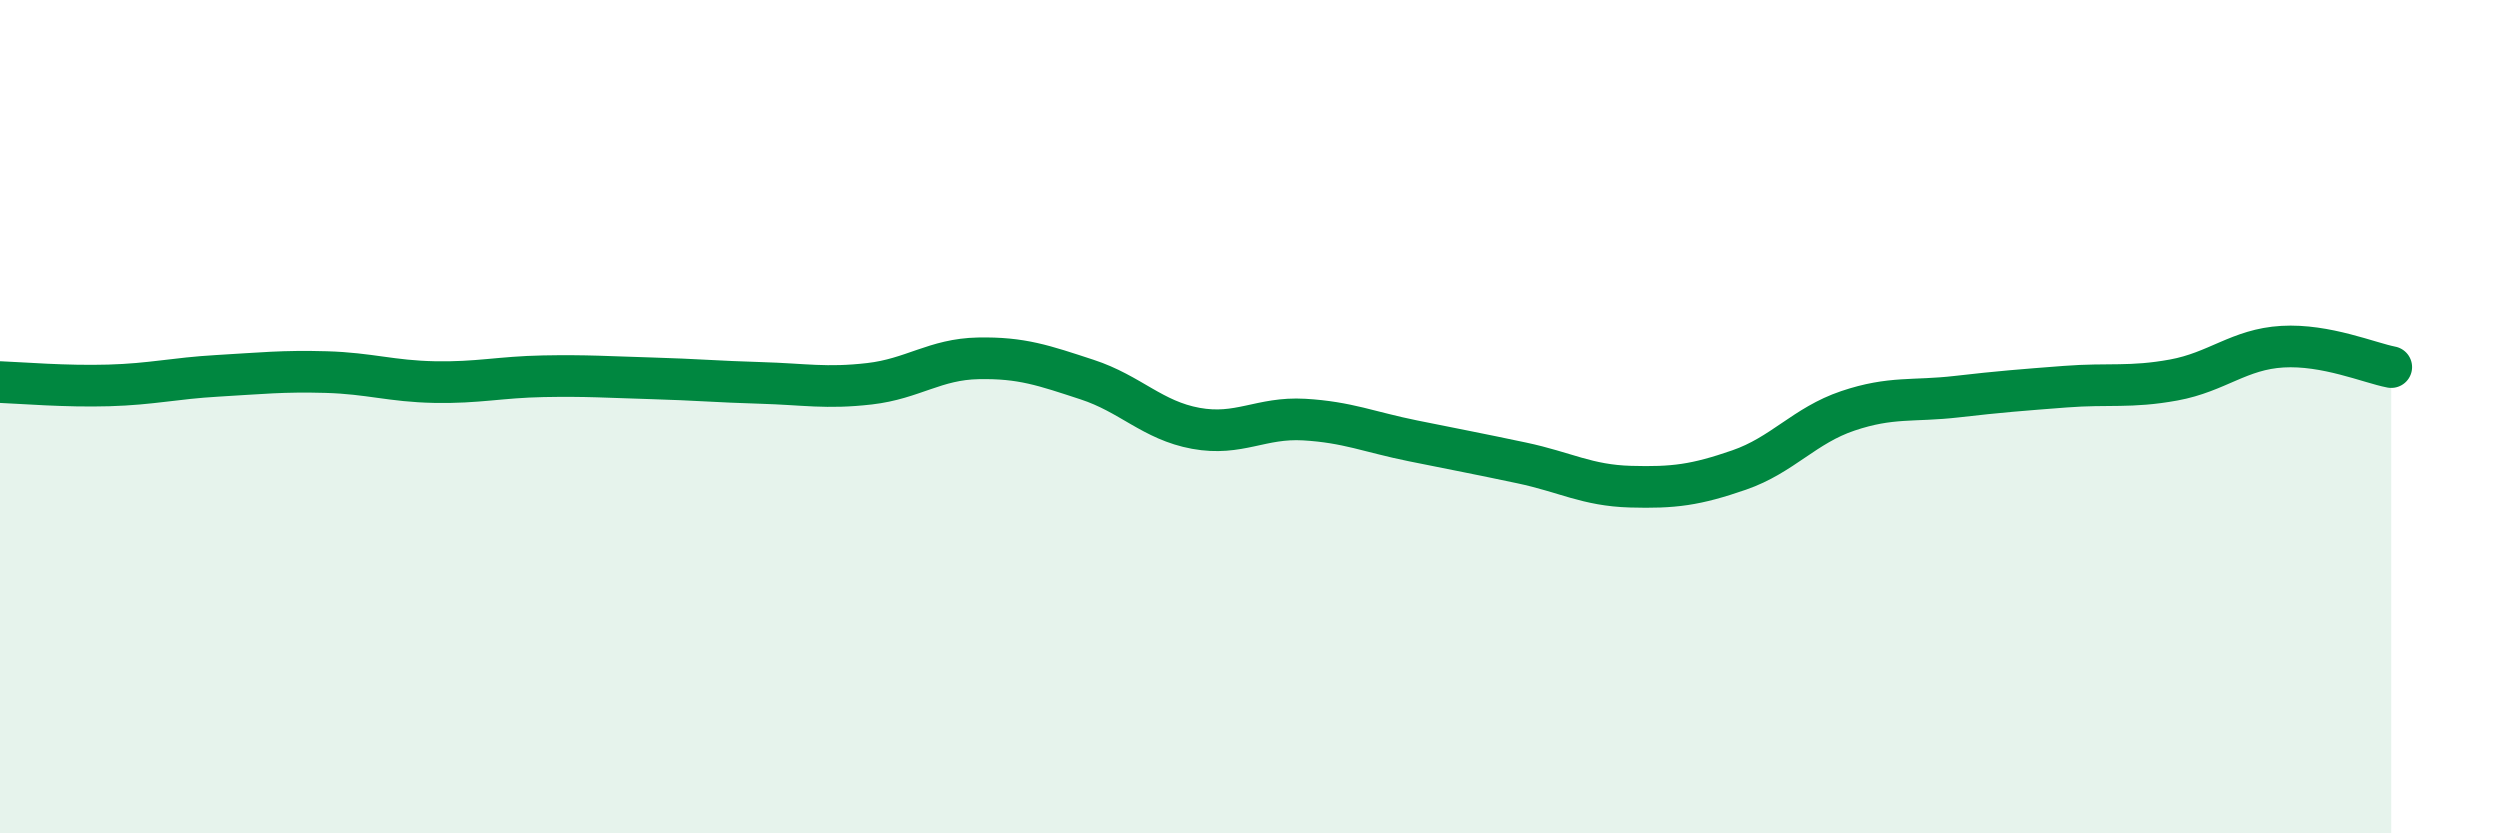 
    <svg width="60" height="20" viewBox="0 0 60 20" xmlns="http://www.w3.org/2000/svg">
      <path
        d="M 0,9.17 C 0.52,9.19 1.57,9.28 2.61,9.25 C 3.65,9.22 4.18,9.08 5.22,9.02 C 6.26,8.96 6.79,8.9 7.83,8.93 C 8.87,8.96 9.39,9.15 10.43,9.17 C 11.47,9.19 12,9.05 13.04,9.03 C 14.08,9.01 14.61,9.05 15.65,9.08 C 16.69,9.11 17.22,9.16 18.26,9.19 C 19.3,9.22 19.83,9.33 20.87,9.21 C 21.91,9.09 22.44,8.62 23.48,8.6 C 24.52,8.58 25.05,8.77 26.09,9.11 C 27.13,9.45 27.66,10.09 28.7,10.28 C 29.74,10.47 30.26,10.01 31.3,10.07 C 32.34,10.13 32.87,10.37 33.91,10.58 C 34.95,10.79 35.48,10.89 36.52,11.11 C 37.56,11.33 38.09,11.65 39.13,11.68 C 40.17,11.71 40.7,11.64 41.74,11.28 C 42.78,10.92 43.31,10.21 44.35,9.86 C 45.39,9.51 45.92,9.64 46.96,9.52 C 48,9.4 48.53,9.36 49.57,9.28 C 50.61,9.2 51.13,9.31 52.17,9.12 C 53.21,8.93 53.74,8.38 54.78,8.32 C 55.82,8.26 56.87,8.71 57.39,8.81L57.39 20L0 20Z"
        fill="#008740"
        opacity="0.1"
        stroke-linecap="round"
        stroke-linejoin="round"
      />
      <path
        d="M 0,9.17 C 0.52,9.19 1.57,9.28 2.61,9.25 C 3.65,9.22 4.18,9.08 5.22,9.02 C 6.26,8.96 6.79,8.9 7.83,8.93 C 8.87,8.96 9.39,9.15 10.43,9.17 C 11.47,9.19 12,9.05 13.04,9.03 C 14.08,9.01 14.61,9.05 15.65,9.08 C 16.69,9.11 17.22,9.16 18.26,9.19 C 19.3,9.22 19.83,9.33 20.87,9.21 C 21.91,9.09 22.44,8.62 23.48,8.6 C 24.52,8.58 25.05,8.77 26.09,9.11 C 27.13,9.45 27.66,10.09 28.7,10.28 C 29.74,10.47 30.26,10.01 31.3,10.07 C 32.34,10.13 32.87,10.37 33.91,10.58 C 34.95,10.79 35.48,10.89 36.52,11.11 C 37.56,11.33 38.09,11.65 39.13,11.68 C 40.17,11.71 40.7,11.64 41.74,11.28 C 42.78,10.92 43.31,10.21 44.35,9.86 C 45.39,9.51 45.92,9.64 46.96,9.52 C 48,9.4 48.53,9.36 49.57,9.28 C 50.61,9.2 51.13,9.31 52.17,9.12 C 53.21,8.93 53.74,8.38 54.78,8.32 C 55.82,8.26 56.87,8.71 57.39,8.81"
        stroke="#008740"
        stroke-width="1"
        fill="none"
        stroke-linecap="round"
        stroke-linejoin="round"
      />
    </svg>
  